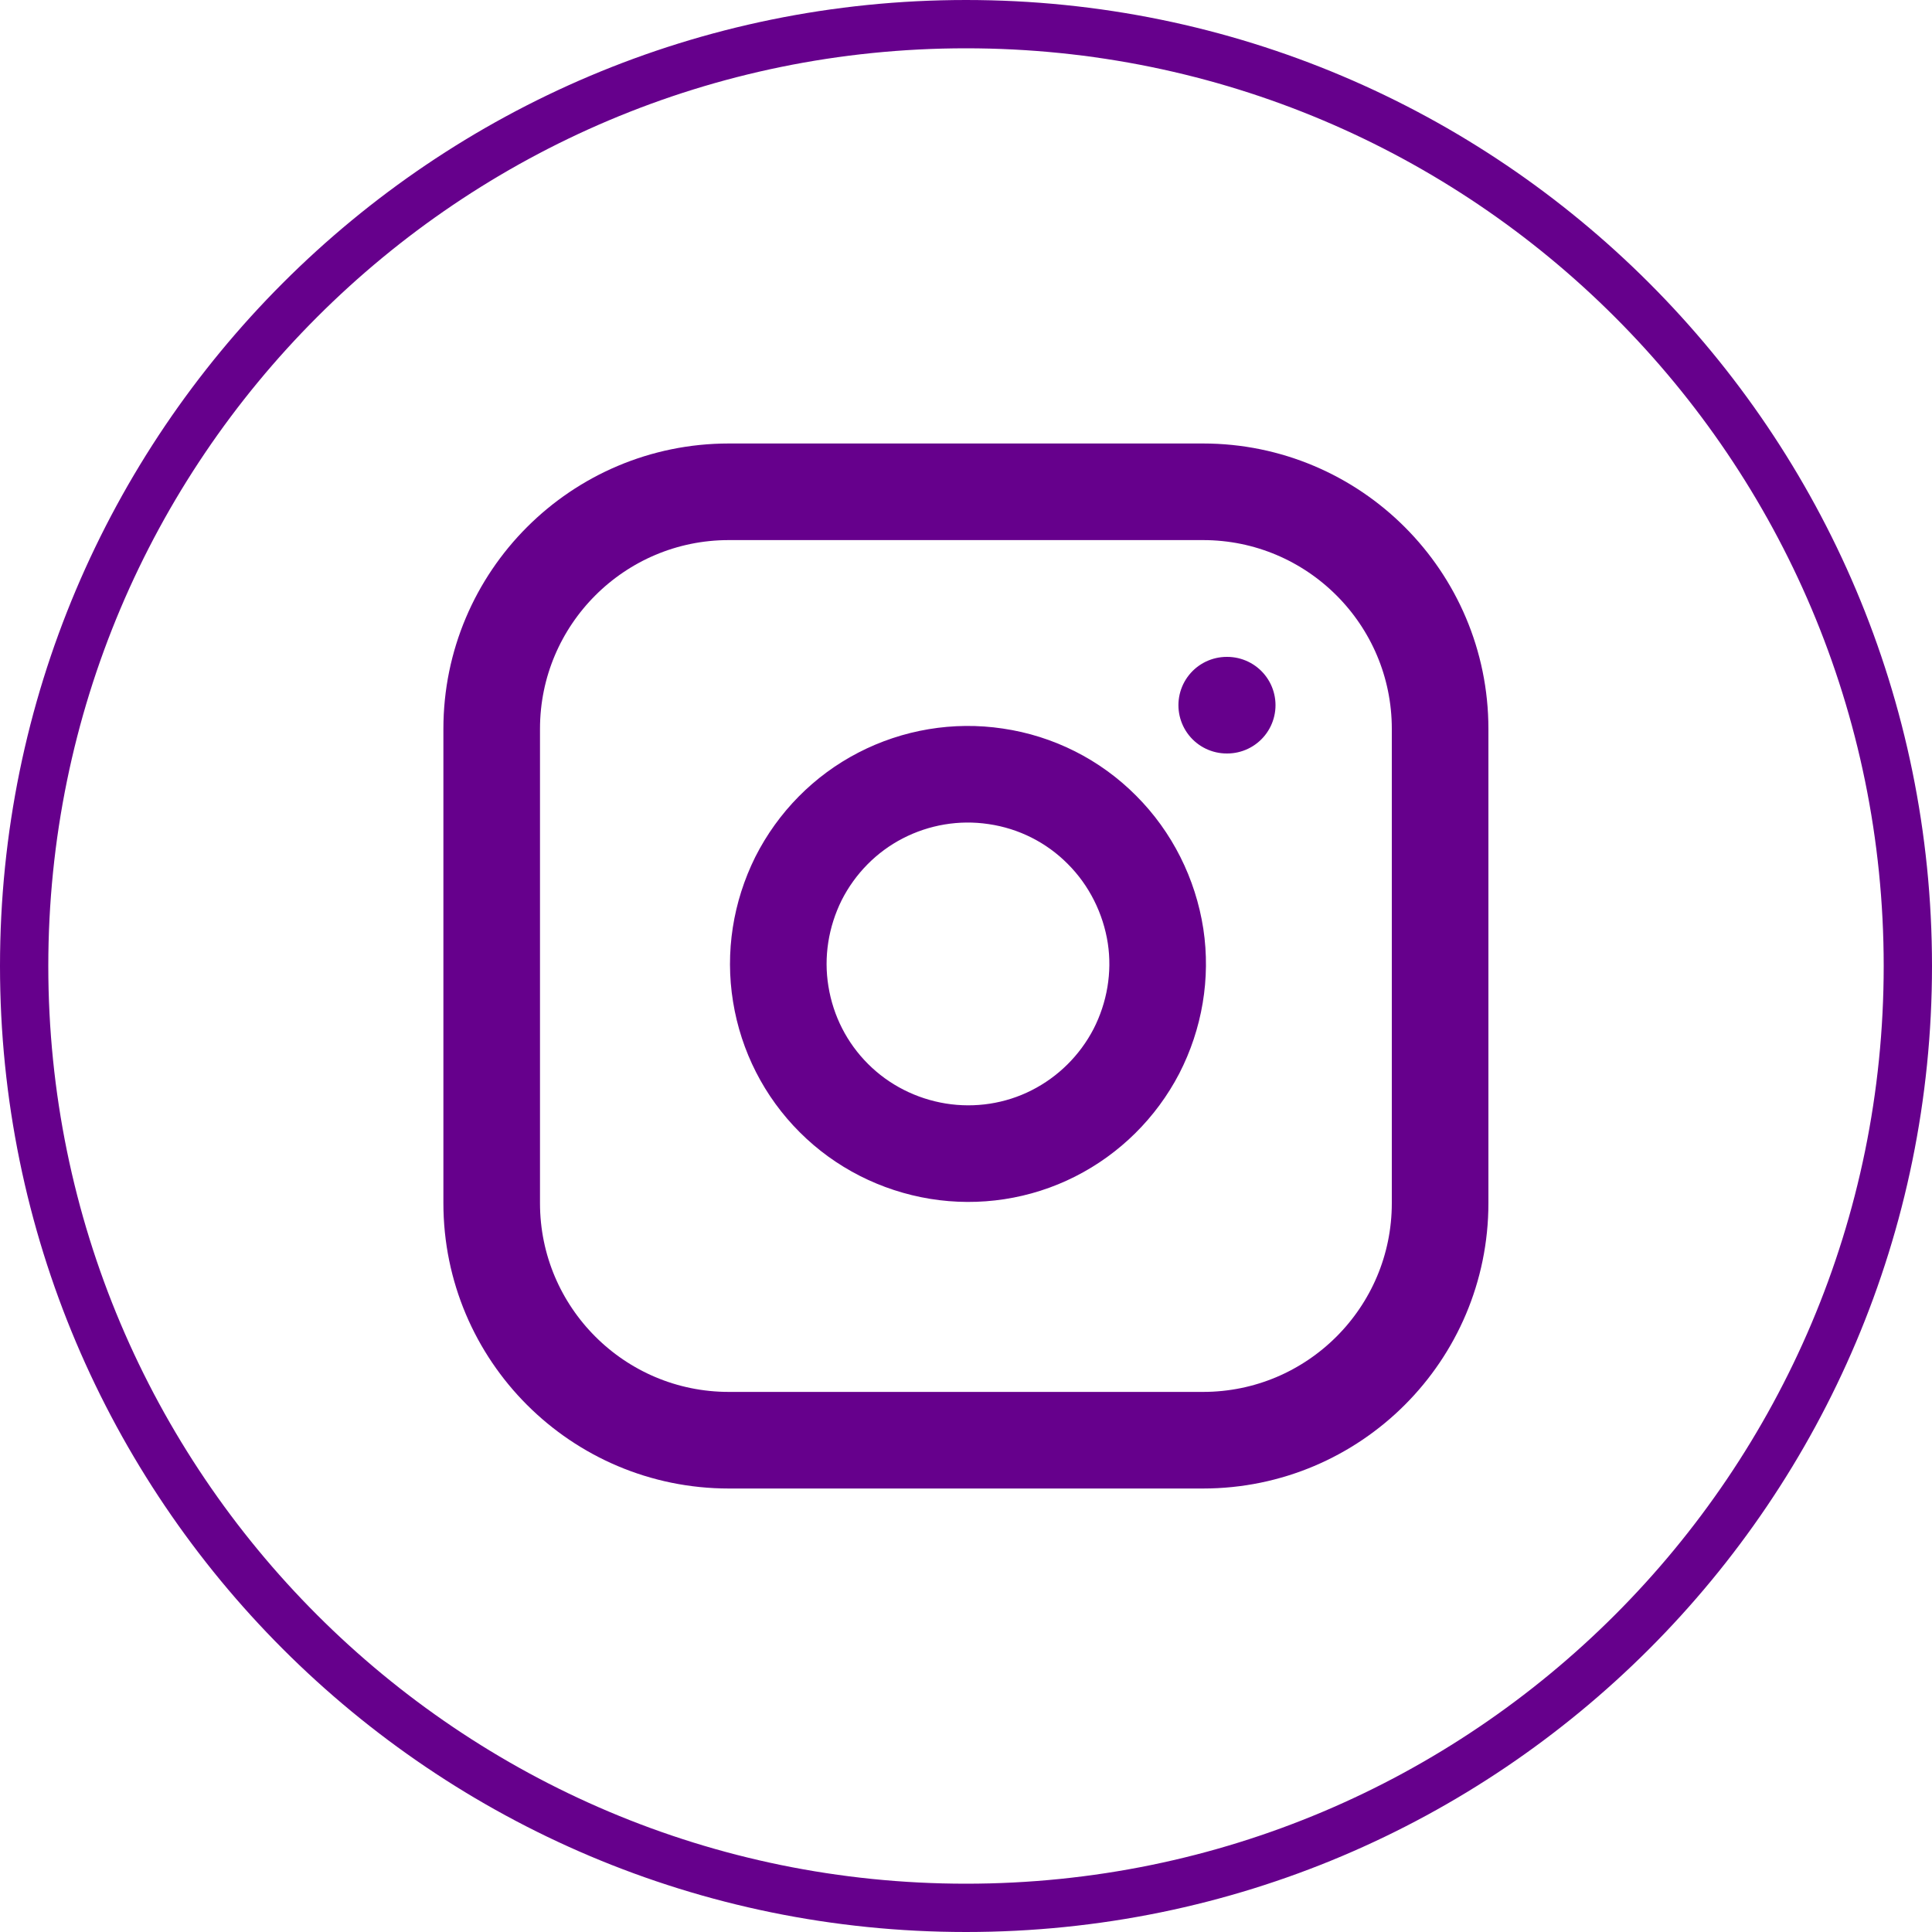 <svg width="40" height="40" viewBox="0 0 40 40" fill="none" xmlns="http://www.w3.org/2000/svg">
<path d="M39.5 20C39.5 30.77 30.77 39.5 20 39.5C9.23 39.5 0.5 30.77 0.5 20C0.5 9.23 9.23 0.5 20 0.5C30.77 0.5 39.5 9.23 39.5 20Z" stroke="#66008C"/>
<path d="M25.398 14.6H25.408M15.089 10.182H24.907C27.617 10.182 29.816 12.381 29.816 15.091V24.909C29.816 27.619 27.617 29.818 24.907 29.818H15.089C12.379 29.818 10.18 27.619 10.18 24.909V15.091C10.18 12.381 12.379 10.182 15.089 10.182ZM23.925 19.381C24.048 20.196 23.905 21.031 23.527 21.767C23.145 22.499 22.546 23.093 21.809 23.466C21.073 23.839 20.233 23.966 19.419 23.834C18.604 23.701 17.848 23.319 17.264 22.734C16.679 22.15 16.296 21.399 16.164 20.579C16.031 19.764 16.164 18.93 16.532 18.189C16.905 17.452 17.499 16.848 18.231 16.47C18.962 16.092 19.797 15.95 20.616 16.073C21.451 16.195 22.222 16.583 22.816 17.182C23.41 17.776 23.797 18.552 23.925 19.381Z" stroke="#66008C" stroke-width="2" stroke-linecap="round" stroke-linejoin="round"/>
</svg>

